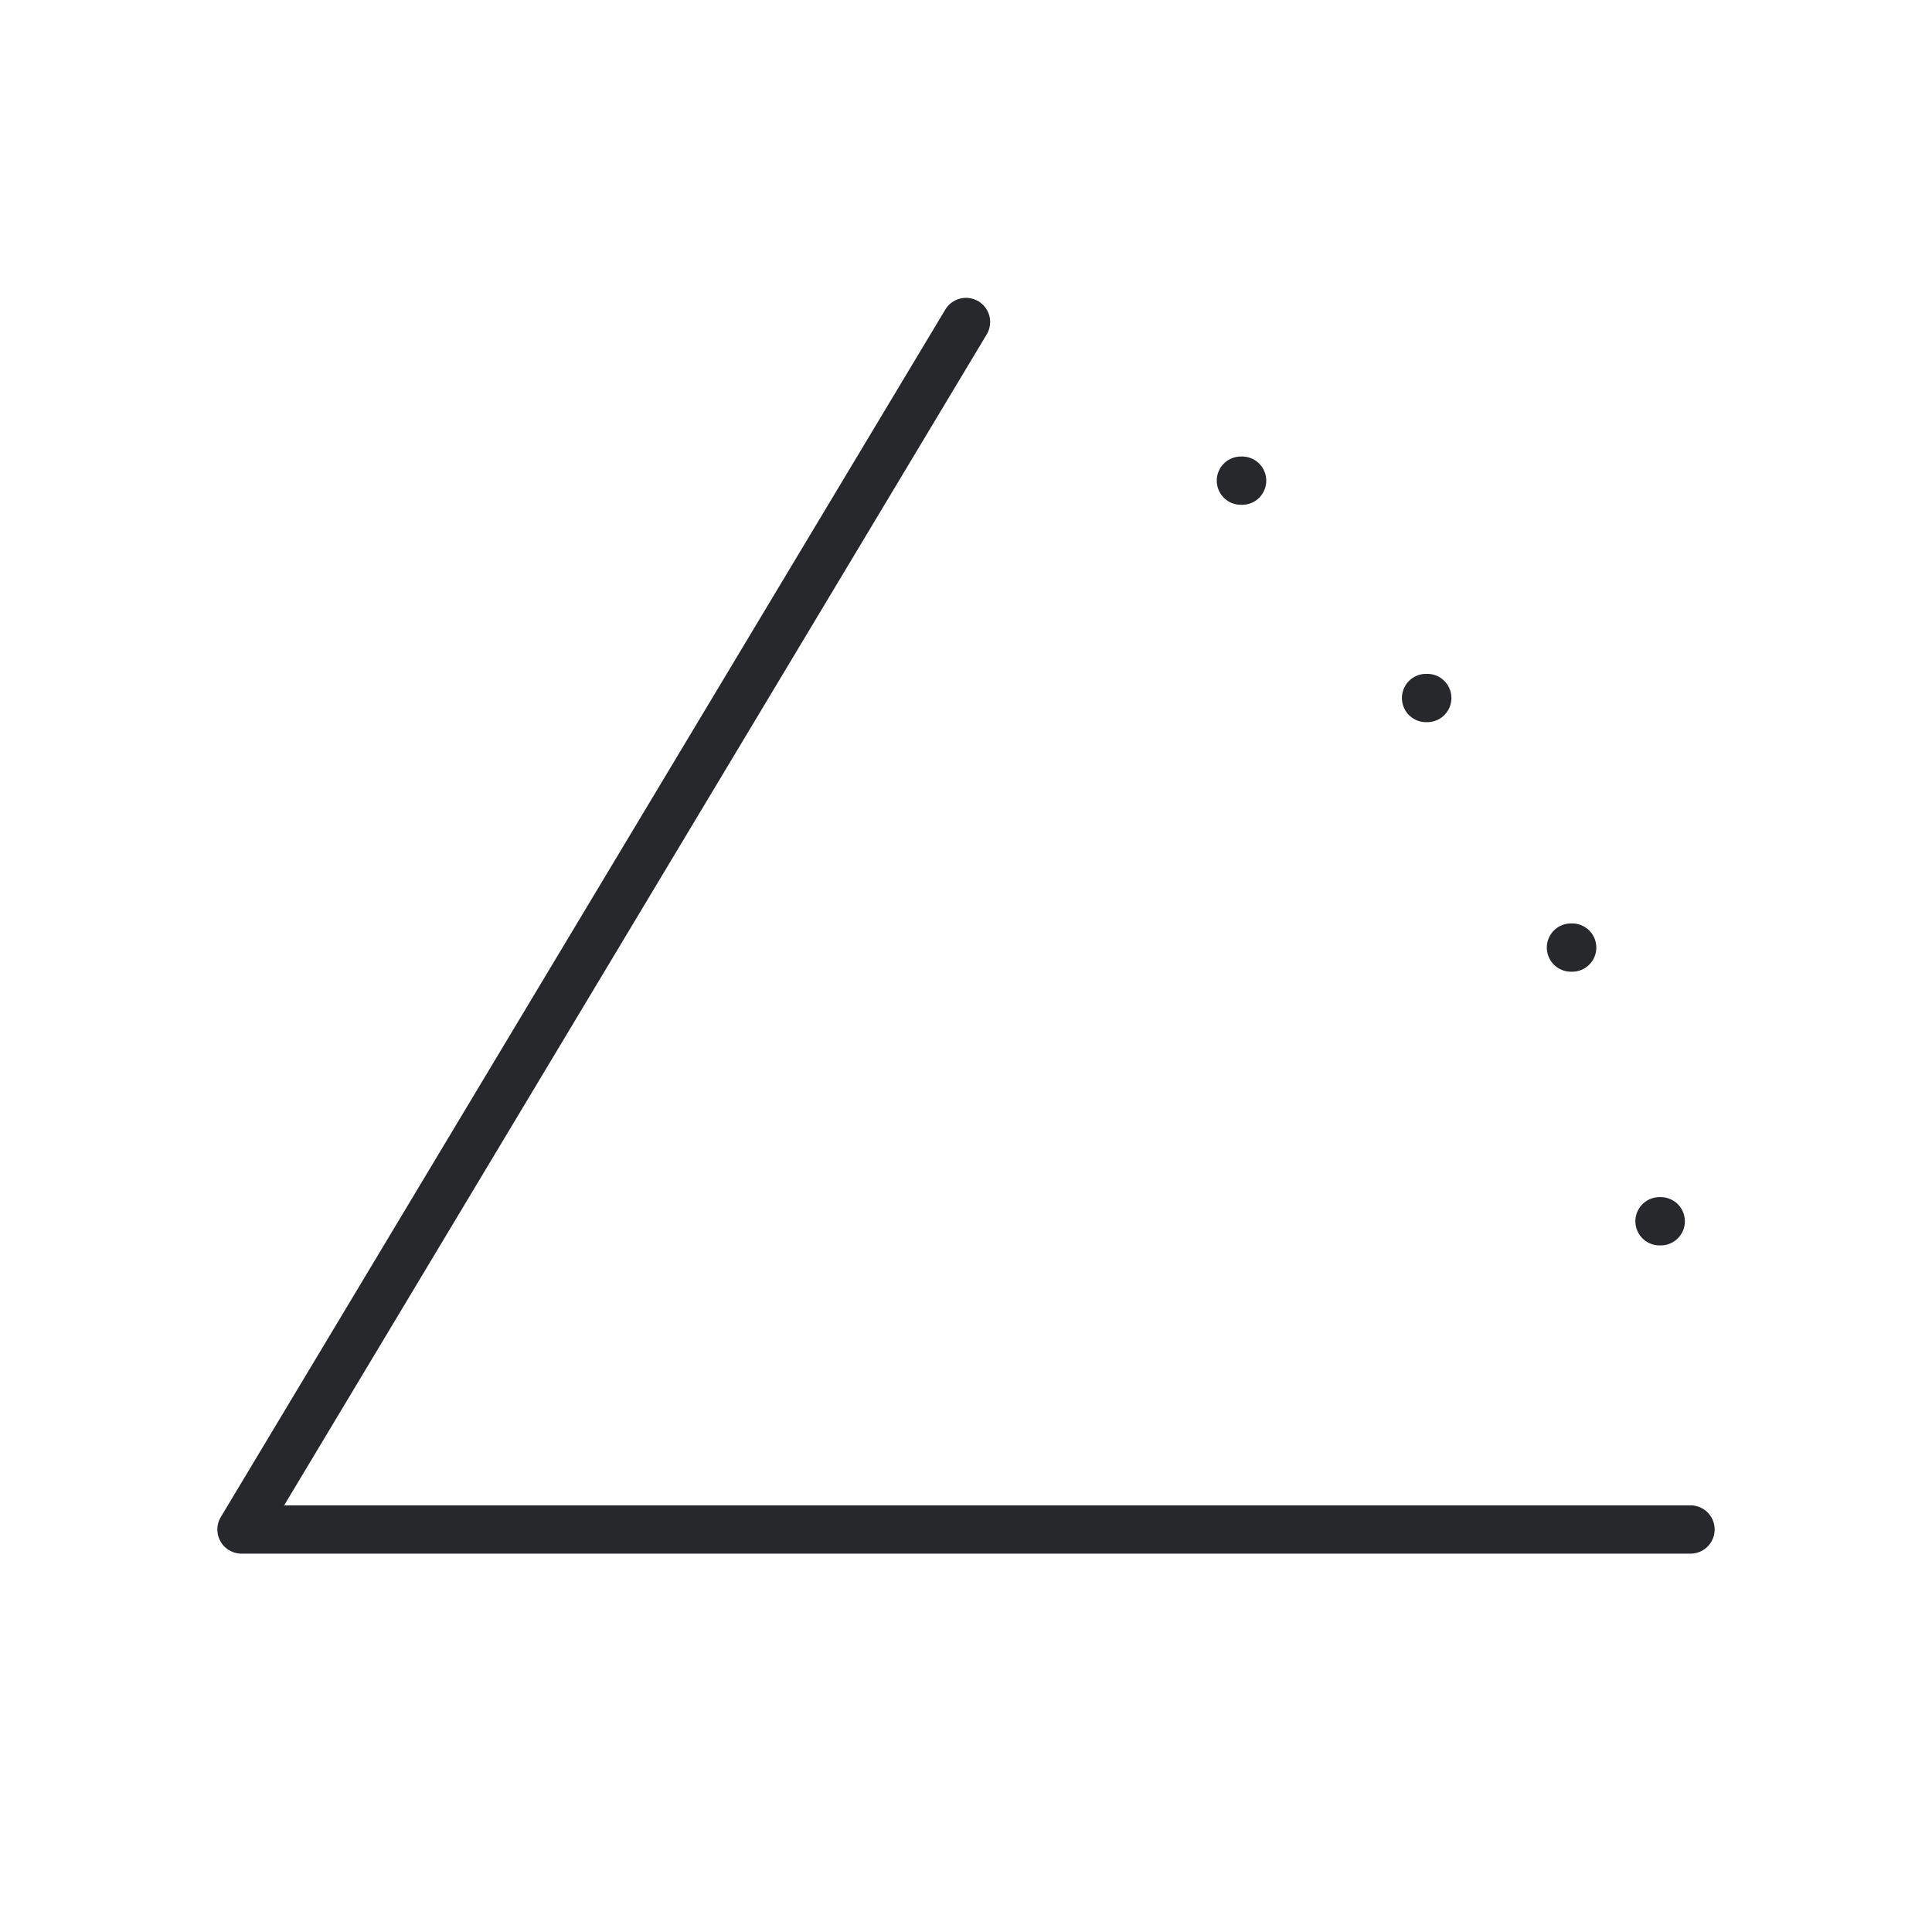 <svg width="80" height="80" viewBox="0 0 80 80" fill="none" xmlns="http://www.w3.org/2000/svg">
<path d="M70 63.333H10L40 13.333M68.717 50.57H68.767M65.05 39.237H65.1M59.05 28.903H59.1M51.383 19.903H51.433" stroke="#26282C" stroke-width="2" stroke-linecap="round" stroke-linejoin="round"/>
</svg>
